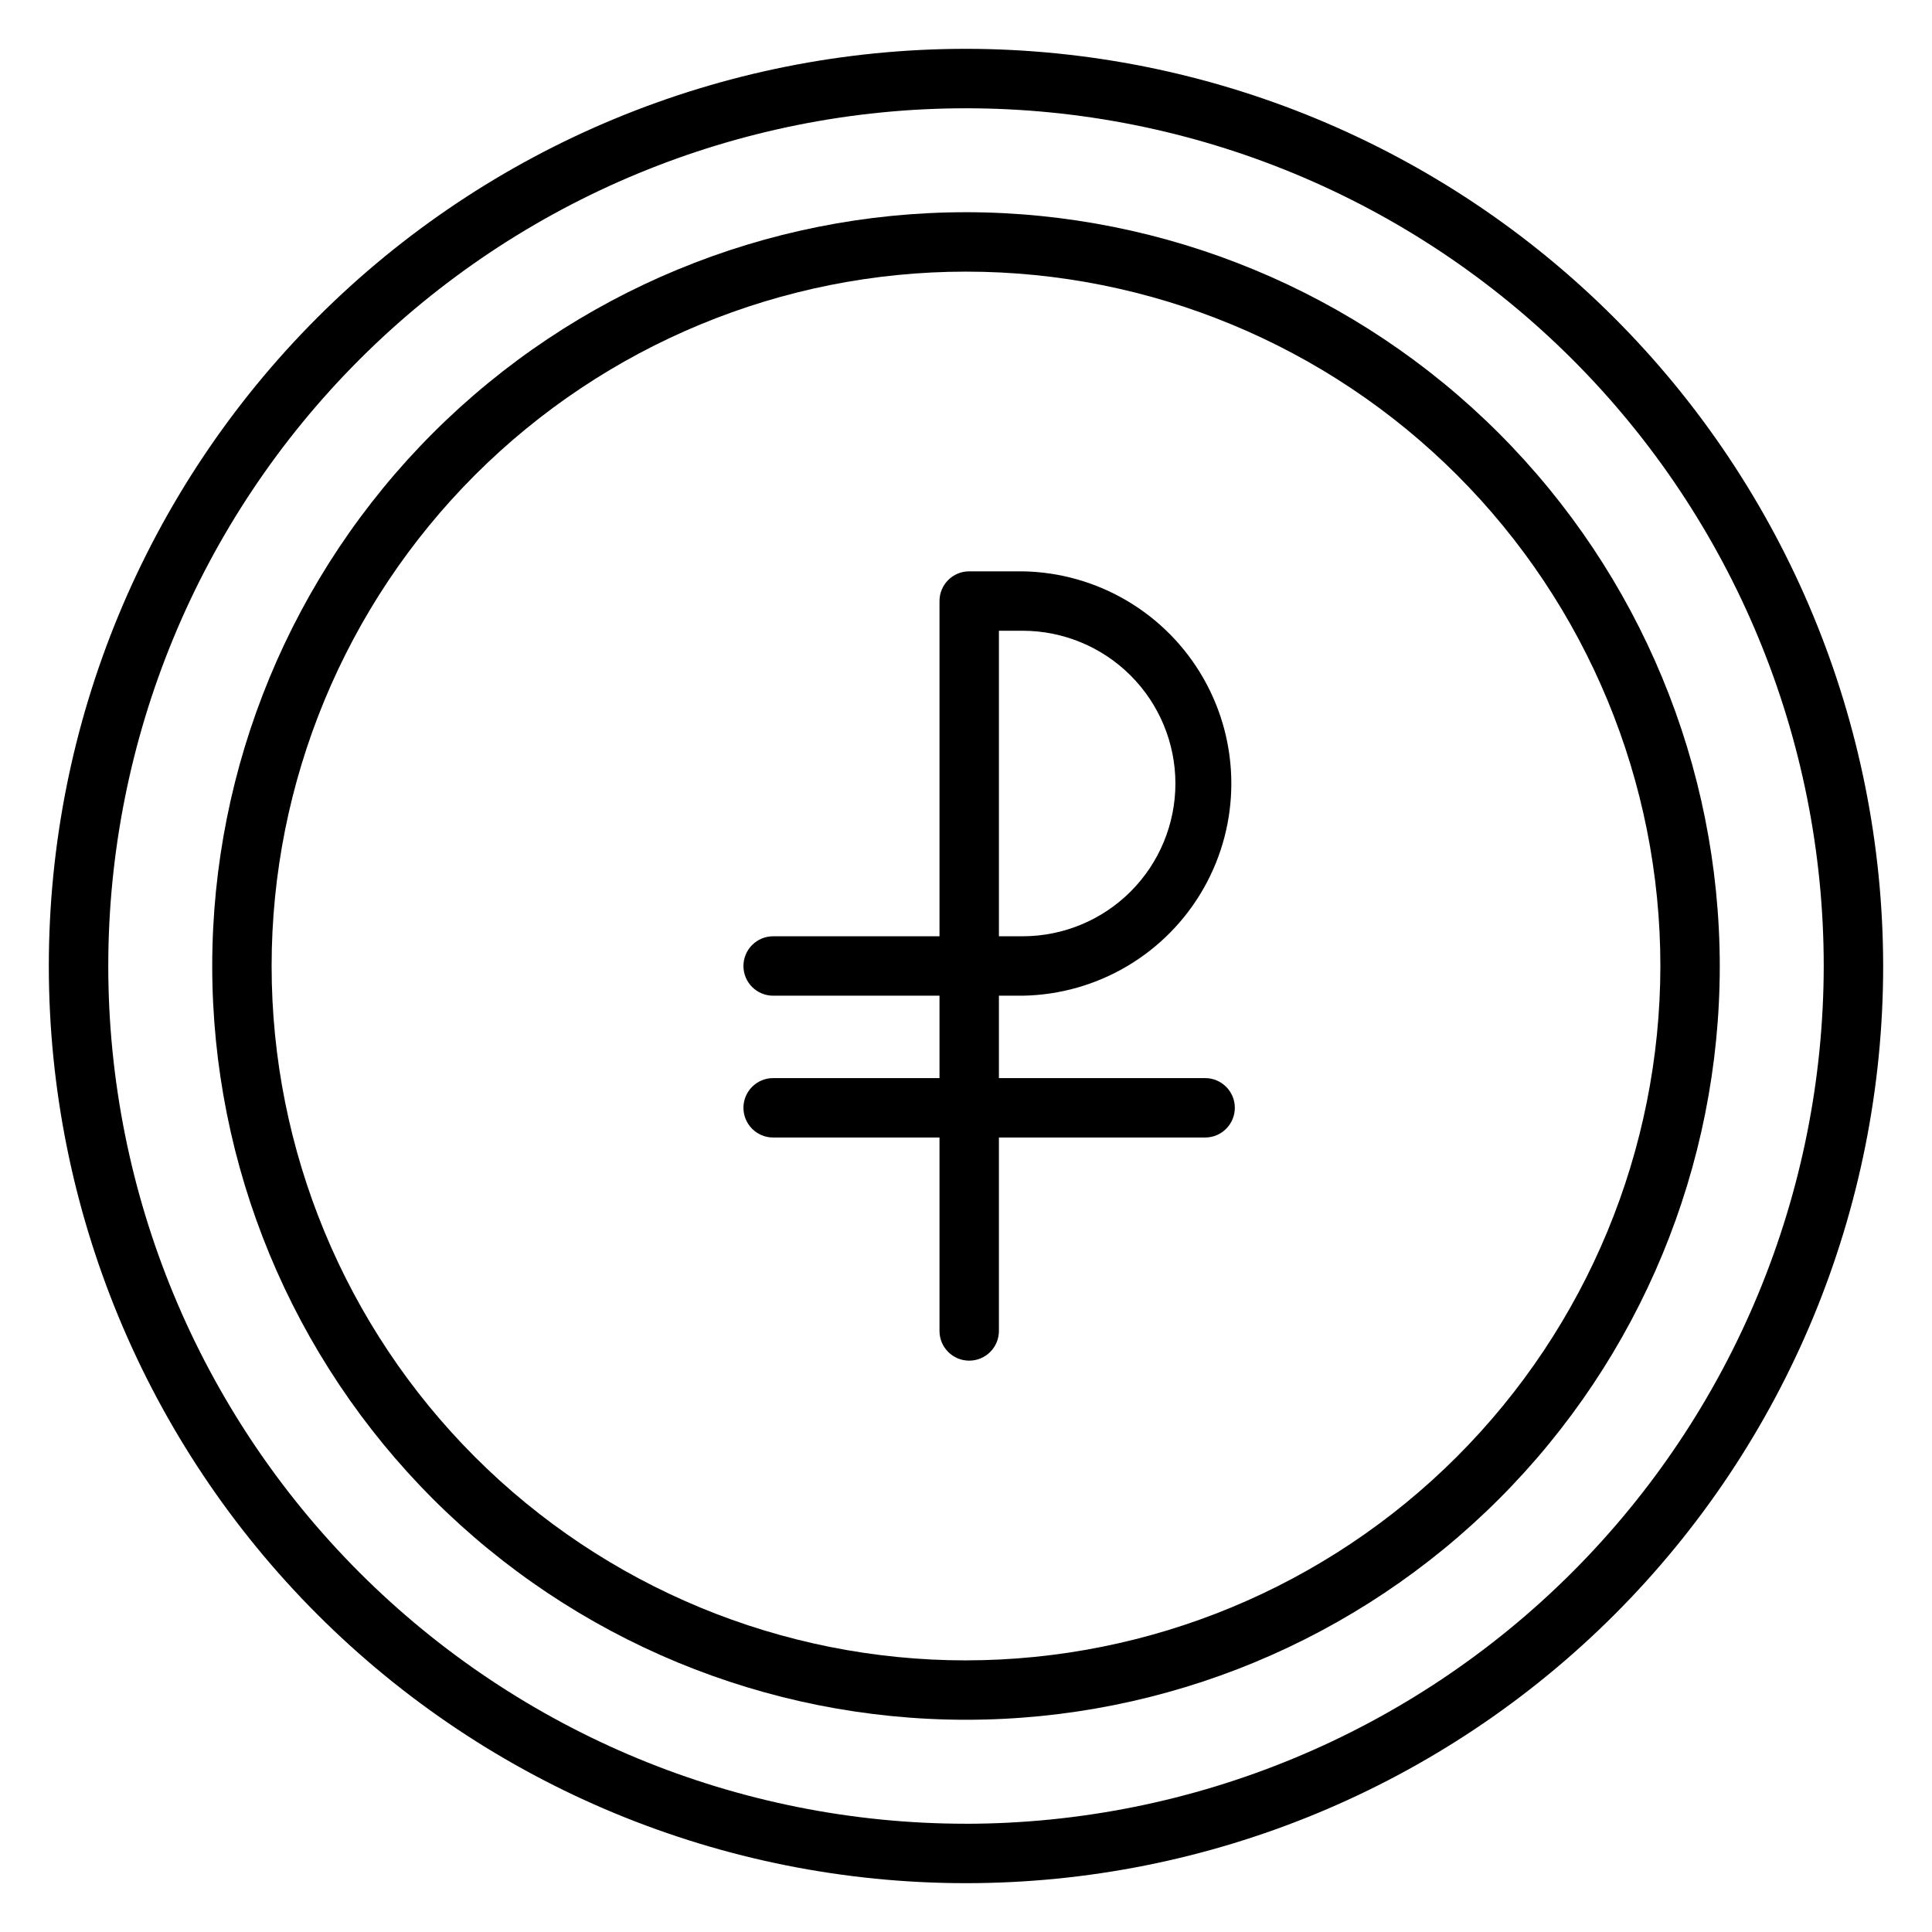 <?xml version="1.0" encoding="UTF-8"?>
<!-- The Best Svg Icon site in the world: iconSvg.co, Visit us! https://iconsvg.co -->
<svg fill="#000000" width="800px" height="800px" version="1.1" viewBox="144 144 512 512" xmlns="http://www.w3.org/2000/svg">
 <g>
  <path d="m400 156.94c-64.465 0-126.29 25.609-171.87 71.191-45.582 45.582-71.191 107.4-71.191 171.87 0 64.461 25.609 126.29 71.191 171.87 45.582 45.582 107.4 71.188 171.87 71.188 64.461 0 126.29-25.605 171.87-71.188 45.582-45.582 71.188-107.41 71.188-171.87-0.074-64.441-25.707-126.22-71.273-171.79-45.562-45.566-107.34-71.199-171.78-71.273zm0 470.37c-60.289 0-118.11-23.949-160.73-66.578-42.629-42.633-66.578-100.45-66.578-160.73 0-60.289 23.949-118.11 66.578-160.73s100.45-66.578 160.73-66.578c60.285 0 118.1 23.949 160.73 66.578 42.629 42.629 66.578 100.45 66.578 160.73-0.07 60.266-24.043 118.04-66.656 160.66-42.617 42.613-100.39 66.586-160.66 66.656z"/>
  <path d="m400 200.24c-52.98 0-103.79 21.047-141.25 58.508-37.461 37.461-58.508 88.273-58.508 141.25 0 52.977 21.047 103.79 58.508 141.25 37.461 37.461 88.273 58.508 141.25 58.508 52.977 0 103.79-21.047 141.25-58.508s58.508-88.273 58.508-141.25c-0.051-52.965-21.109-103.75-58.562-141.2-37.453-37.449-88.23-58.512-141.2-58.562zm0 383.78c-48.805 0-95.609-19.387-130.12-53.898-34.508-34.508-53.898-81.316-53.898-130.12 0-48.805 19.391-95.609 53.898-130.12 34.512-34.508 81.316-53.898 130.12-53.898 48.801 0 95.609 19.391 130.12 53.898 34.512 34.512 53.898 81.316 53.898 130.12-0.051 48.789-19.453 95.562-53.953 130.06s-81.273 53.902-130.06 53.953z"/>
  <path d="m415.02 407.87c19.863-0.332 38.078-11.121 47.918-28.383 9.836-17.262 9.836-38.434 0-55.695-9.84-17.262-28.055-28.051-47.918-28.383h-14.172c-4.348 0-7.871 3.523-7.871 7.871v88.844h-44.082c-4.348 0-7.875 3.527-7.875 7.875s3.527 7.871 7.875 7.871h44.082v21.836h-44.082c-4.348 0-7.875 3.523-7.875 7.871s3.527 7.875 7.875 7.875h44.082v51.262c0 4.348 3.523 7.871 7.871 7.871s7.875-3.523 7.875-7.871v-51.262h54.648-0.004c4.348 0 7.875-3.527 7.875-7.875s-3.527-7.871-7.875-7.871h-54.645v-21.836zm40.477-56.223c-0.008 10.734-4.277 21.023-11.863 28.613-7.59 7.59-17.883 11.855-28.613 11.863h-6.297v-80.969h6.297c10.734 0.012 21.023 4.281 28.613 11.875 7.59 7.59 11.855 17.883 11.863 28.617z"/>
 </g>
</svg>